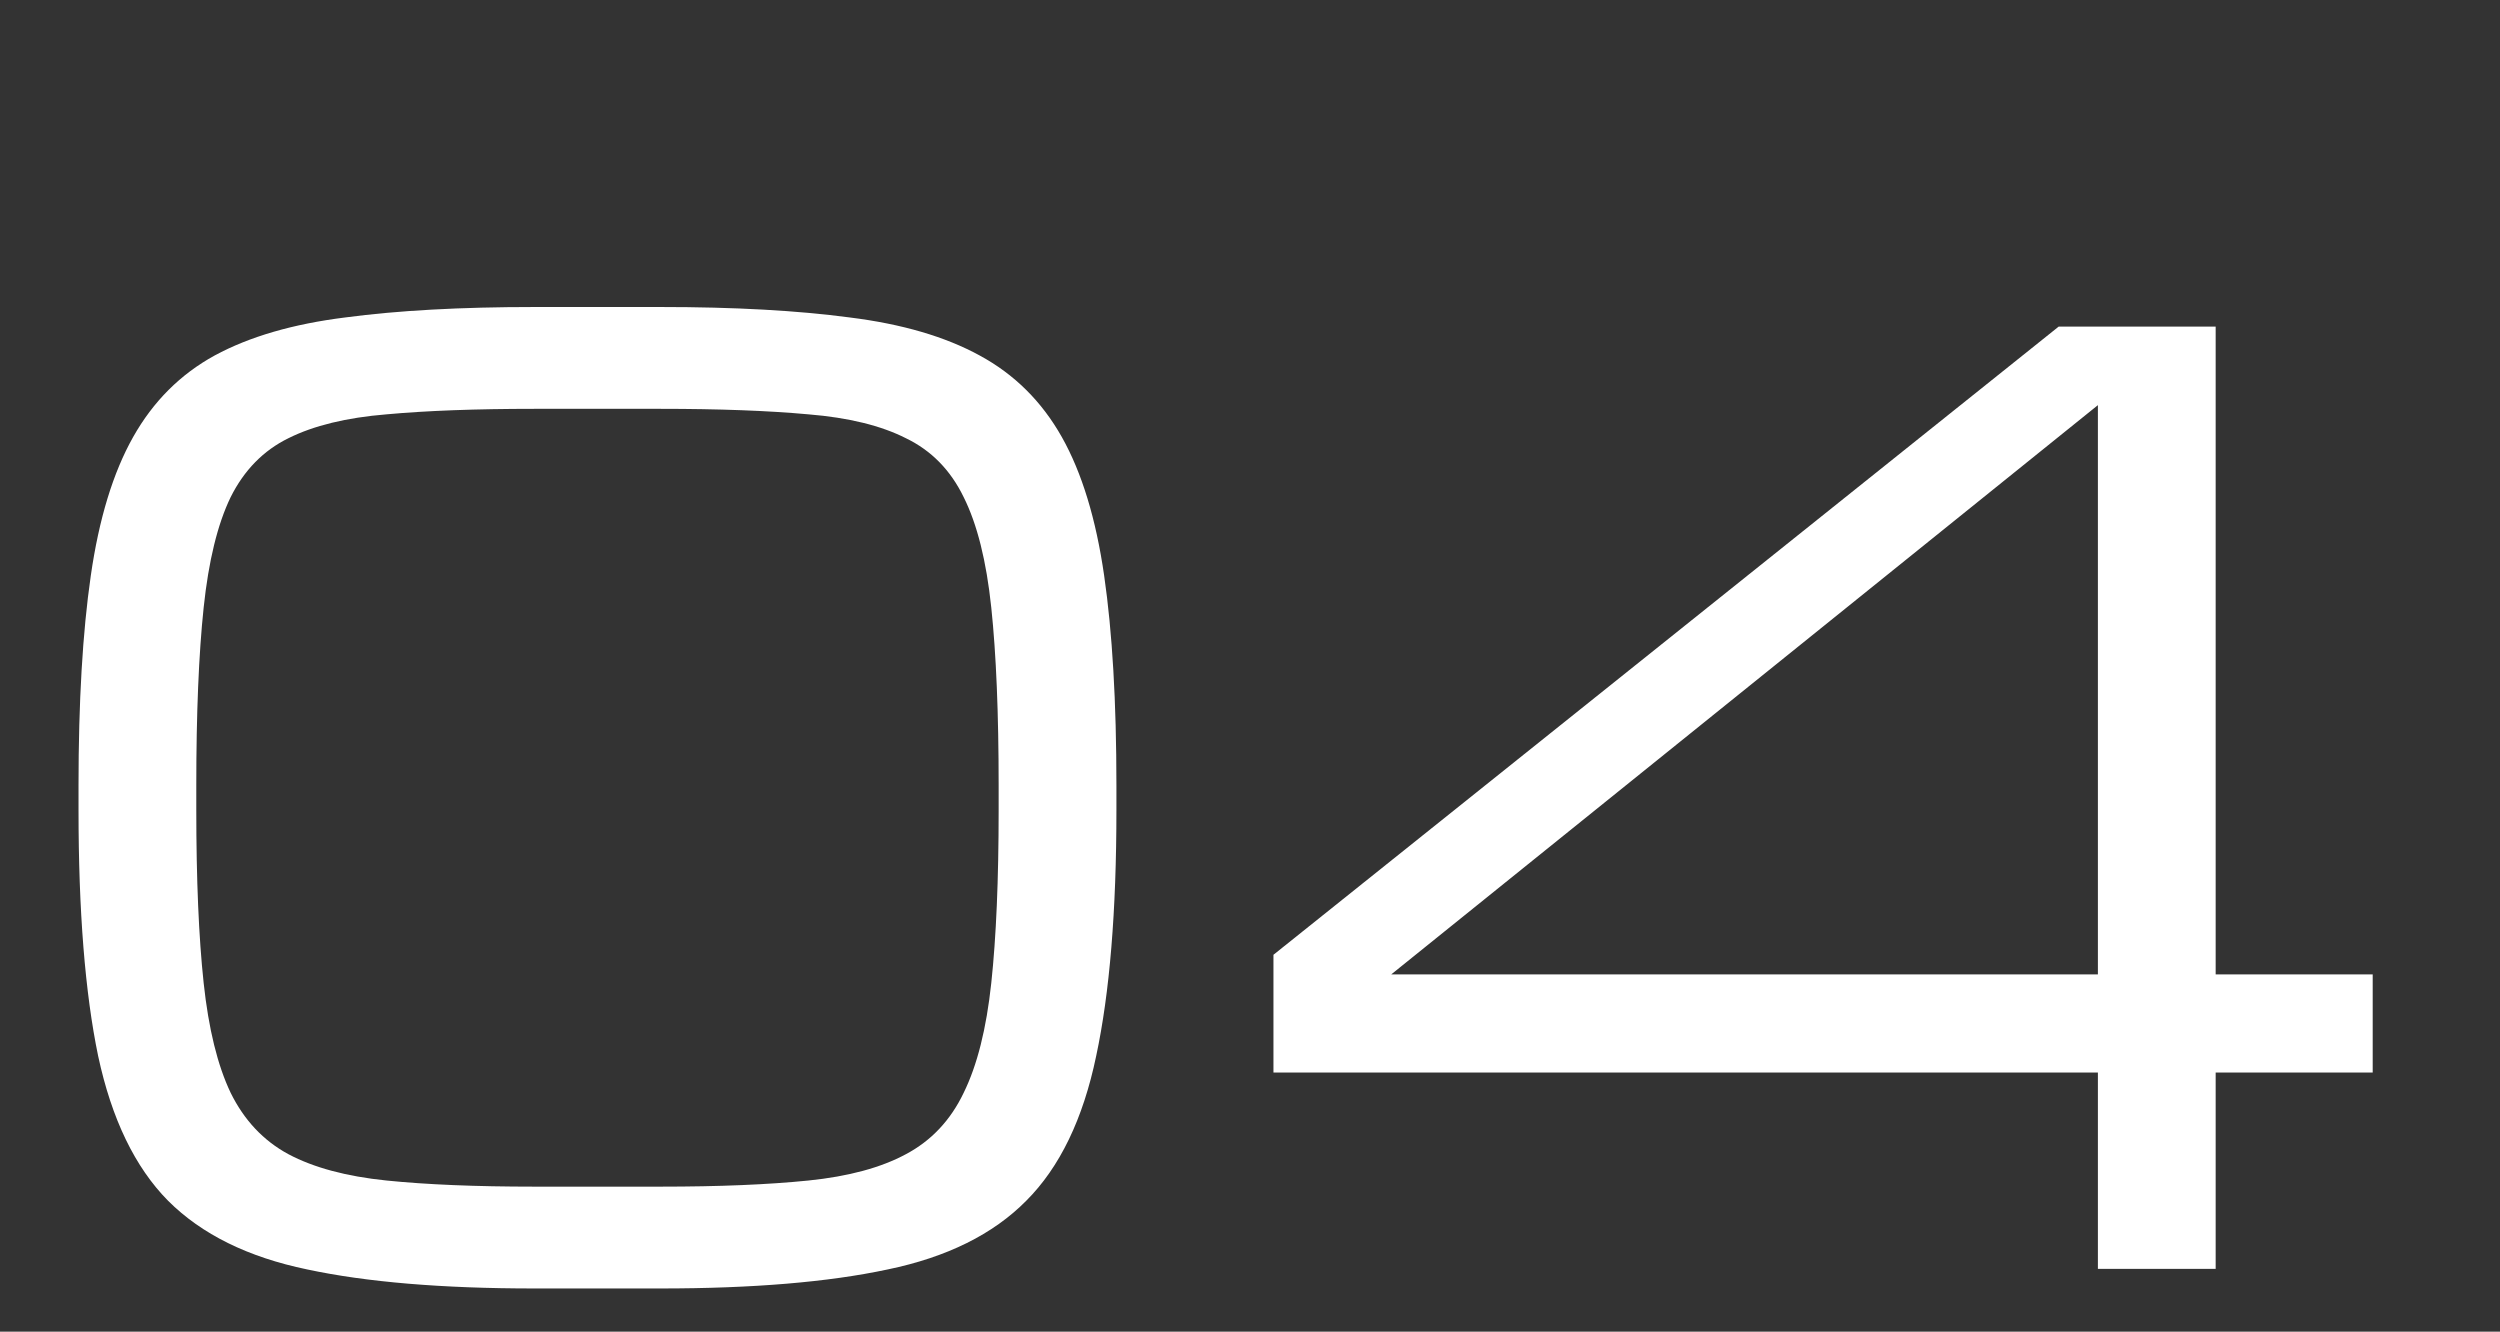 <?xml version="1.0" encoding="UTF-8"?>
<svg xmlns="http://www.w3.org/2000/svg" width="199" height="106" viewBox="0 0 199 106" fill="none">
  <rect x="0" y="0" width="199" height="106" fill="#333333" stroke="none"/>
  <path d="M79.492 62.523C79.492 56.794 79.297 52.074 78.906 48.363C78.516 44.652 77.783 41.723 76.709 39.574C75.667 37.426 74.137 35.863 72.119 34.887C70.133 33.878 67.546 33.243 64.356 32.982C61.165 32.69 57.243 32.543 52.588 32.543H42.529C37.874 32.543 33.952 32.69 30.762 32.982C27.572 33.243 24.967 33.878 22.949 34.887C20.963 35.863 19.434 37.426 18.359 39.574C17.318 41.723 16.602 44.652 16.211 48.363C15.82 52.074 15.625 56.794 15.625 62.523V64.477C15.625 70.01 15.82 74.6 16.211 78.246C16.602 81.892 17.318 84.805 18.359 86.986C19.434 89.167 20.963 90.795 22.949 91.869C24.967 92.943 27.572 93.643 30.762 93.969C33.952 94.294 37.874 94.457 42.529 94.457H52.588C57.243 94.457 61.165 94.294 64.356 93.969C67.546 93.643 70.133 92.943 72.119 91.869C74.137 90.795 75.667 89.167 76.709 86.986C77.783 84.805 78.516 81.892 78.906 78.246C79.297 74.6 79.492 70.01 79.492 64.477V62.523ZM6.25 64.477V62.523C6.25 55.883 6.576 50.316 7.227 45.824C7.878 41.3 9.001 37.621 10.596 34.789C12.191 31.957 14.355 29.792 17.09 28.295C19.857 26.797 23.324 25.788 27.49 25.268C31.657 24.714 36.67 24.438 42.529 24.438H52.588C58.447 24.438 63.46 24.714 67.627 25.268C71.794 25.788 75.244 26.797 77.978 28.295C80.745 29.792 82.926 31.957 84.522 34.789C86.117 37.621 87.24 41.3 87.891 45.824C88.542 50.316 88.867 55.883 88.867 62.523V64.477C88.867 72.517 88.33 79.044 87.256 84.057C86.214 89.07 84.359 92.911 81.689 95.58C79.053 98.249 75.374 100.072 70.654 101.049C65.934 102.058 59.912 102.562 52.588 102.562H42.529C35.205 102.562 29.183 102.058 24.463 101.049C19.743 100.072 16.048 98.249 13.379 95.58C10.742 92.911 8.887 89.07 7.812 84.057C6.771 79.044 6.25 72.517 6.25 64.477ZM166.992 101V85.375H101.367V76L163.867 26H176.367V77.562H188.867V85.375H176.367V101H166.992ZM110.742 77.562H166.992V32.25L110.742 77.562Z" fill="white"></path>
</svg>

